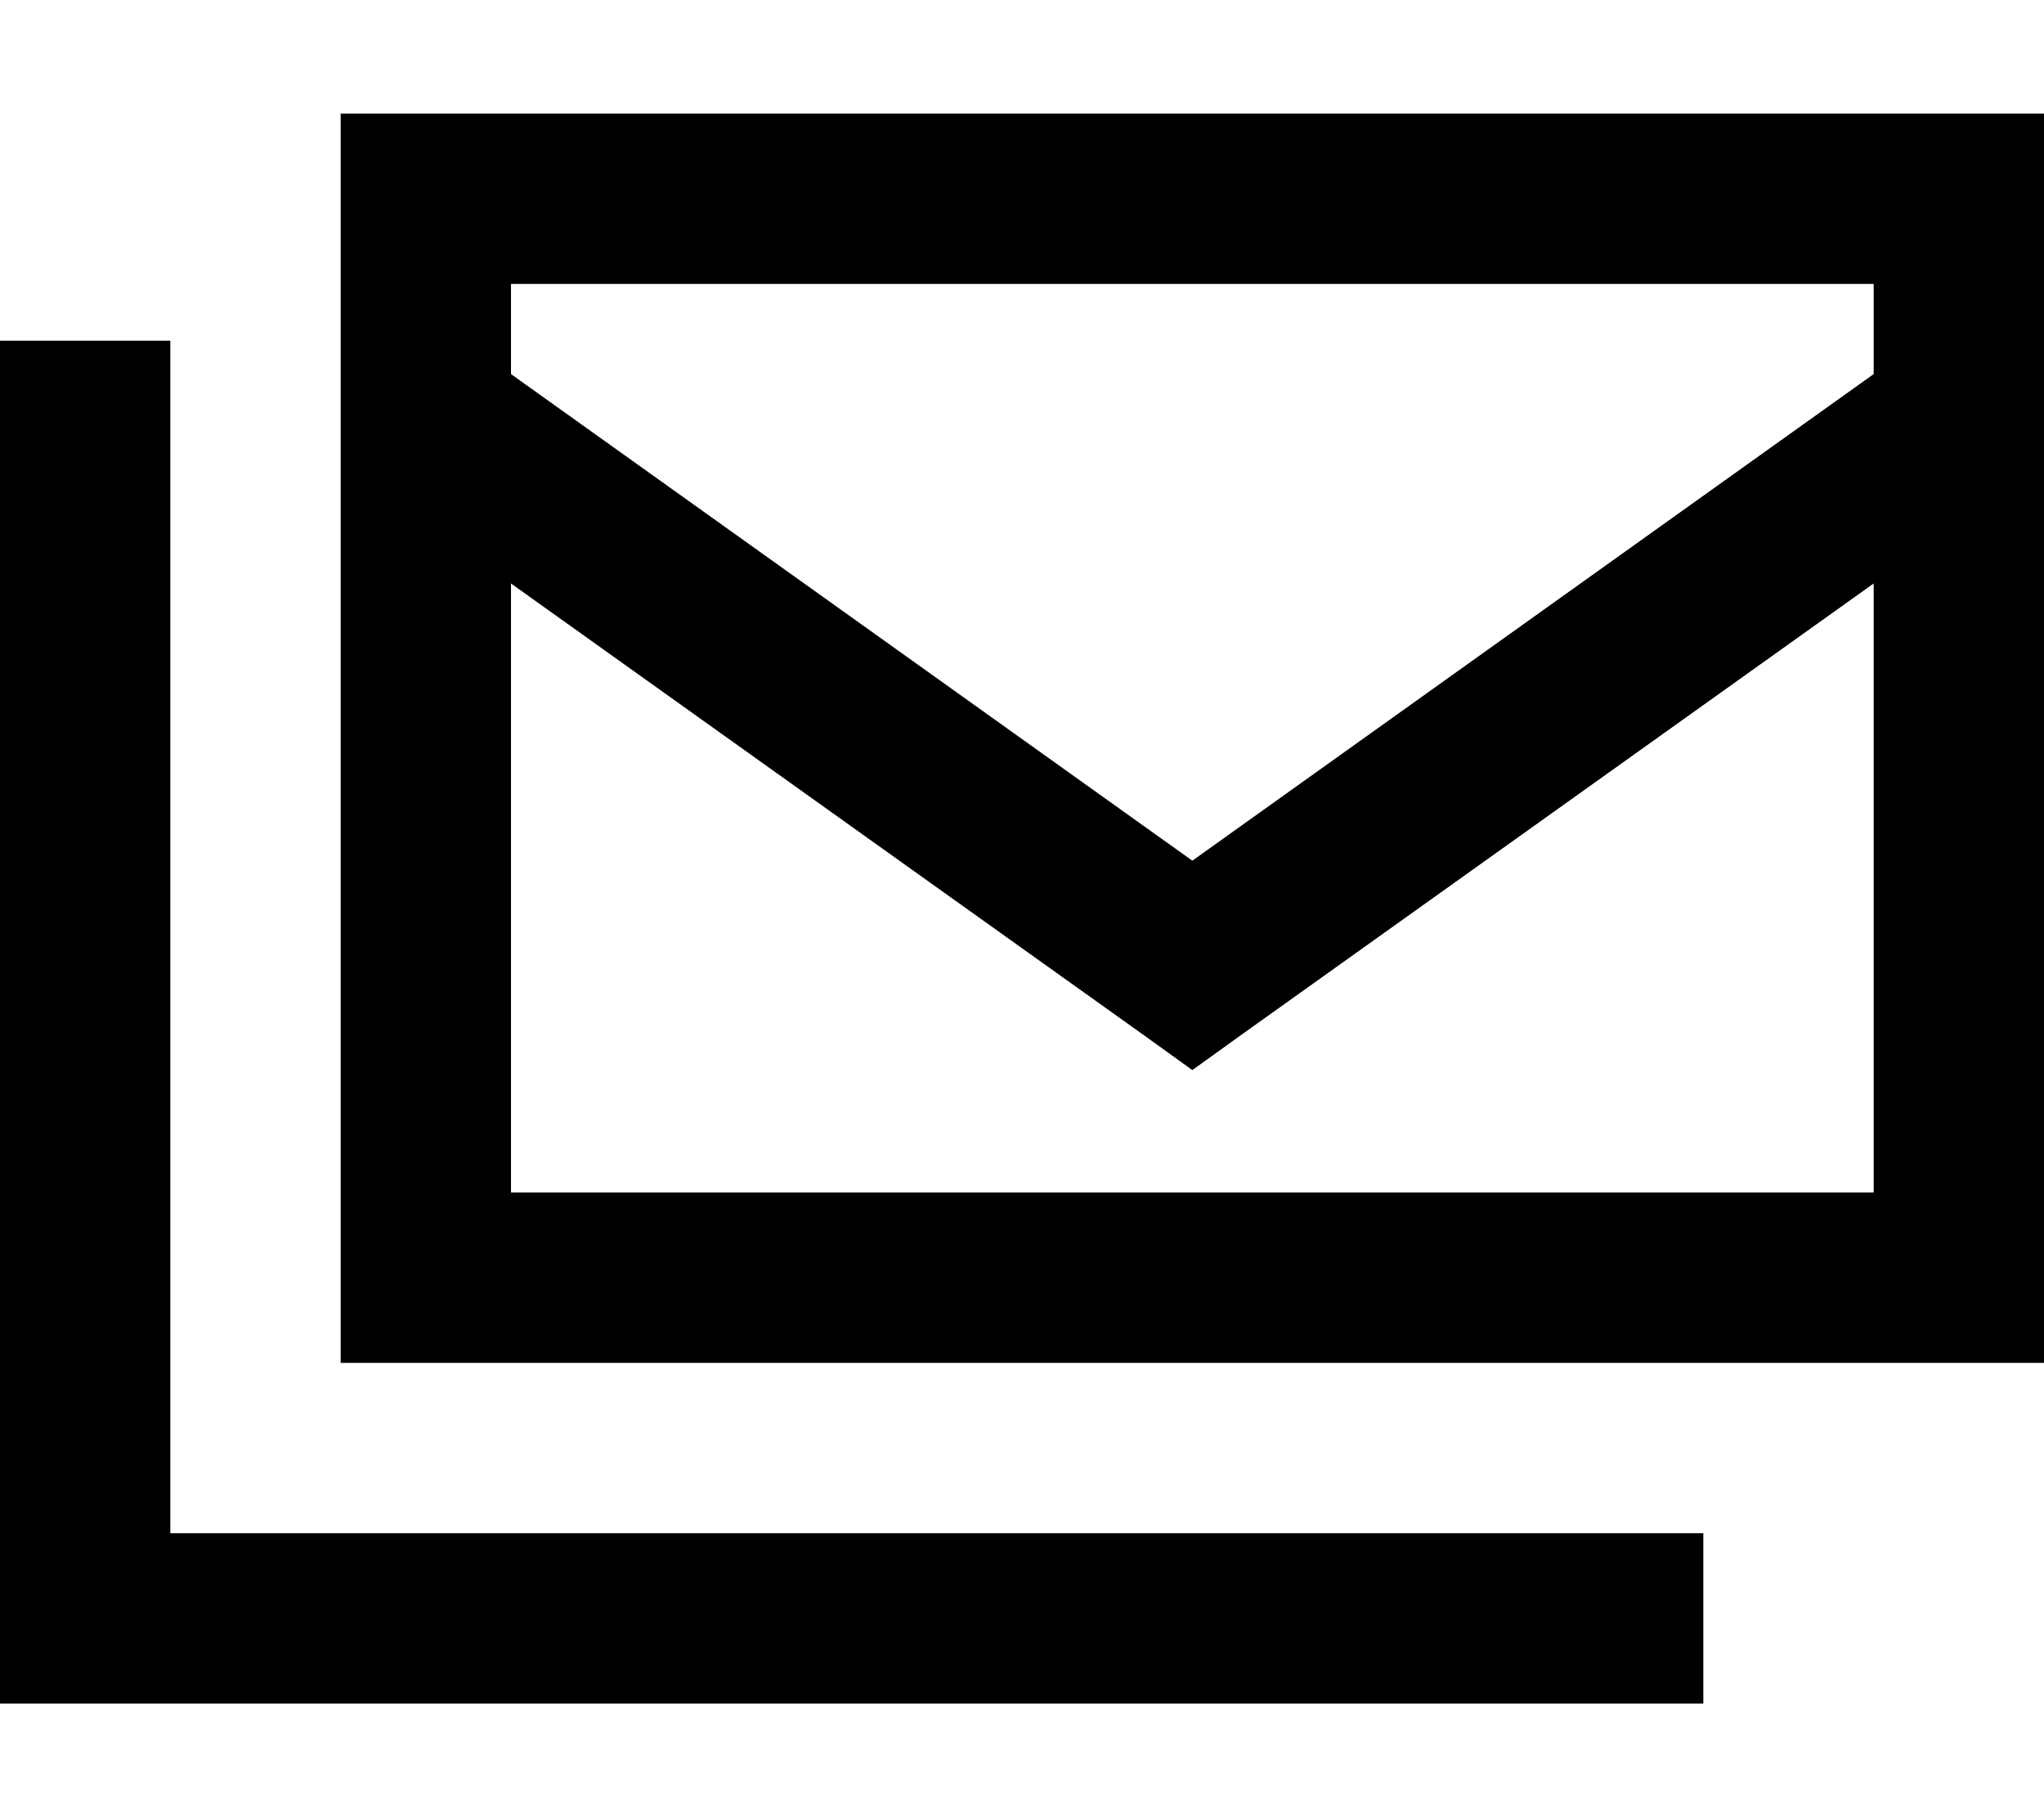 <svg xmlns="http://www.w3.org/2000/svg" viewBox="0 0 576 512"><!--! Font Awesome Pro 6.3.0 by @fontawesome - https://fontawesome.com License - https://fontawesome.com/license (Commercial License) Copyright 2023 Fonticons, Inc. --><path d="M528 80H144v25.4L336 242.5 528 105.4V80zm0 84.4L349.9 291.5l-13.9 10-13.9-10L144 164.4V336H528V164.4zM144 32H528h48V80 336v48H528 144 96V336 80 32h48zM48 96v24V432H456h24v48H456 24 0V456 120 96H48z"/></svg>